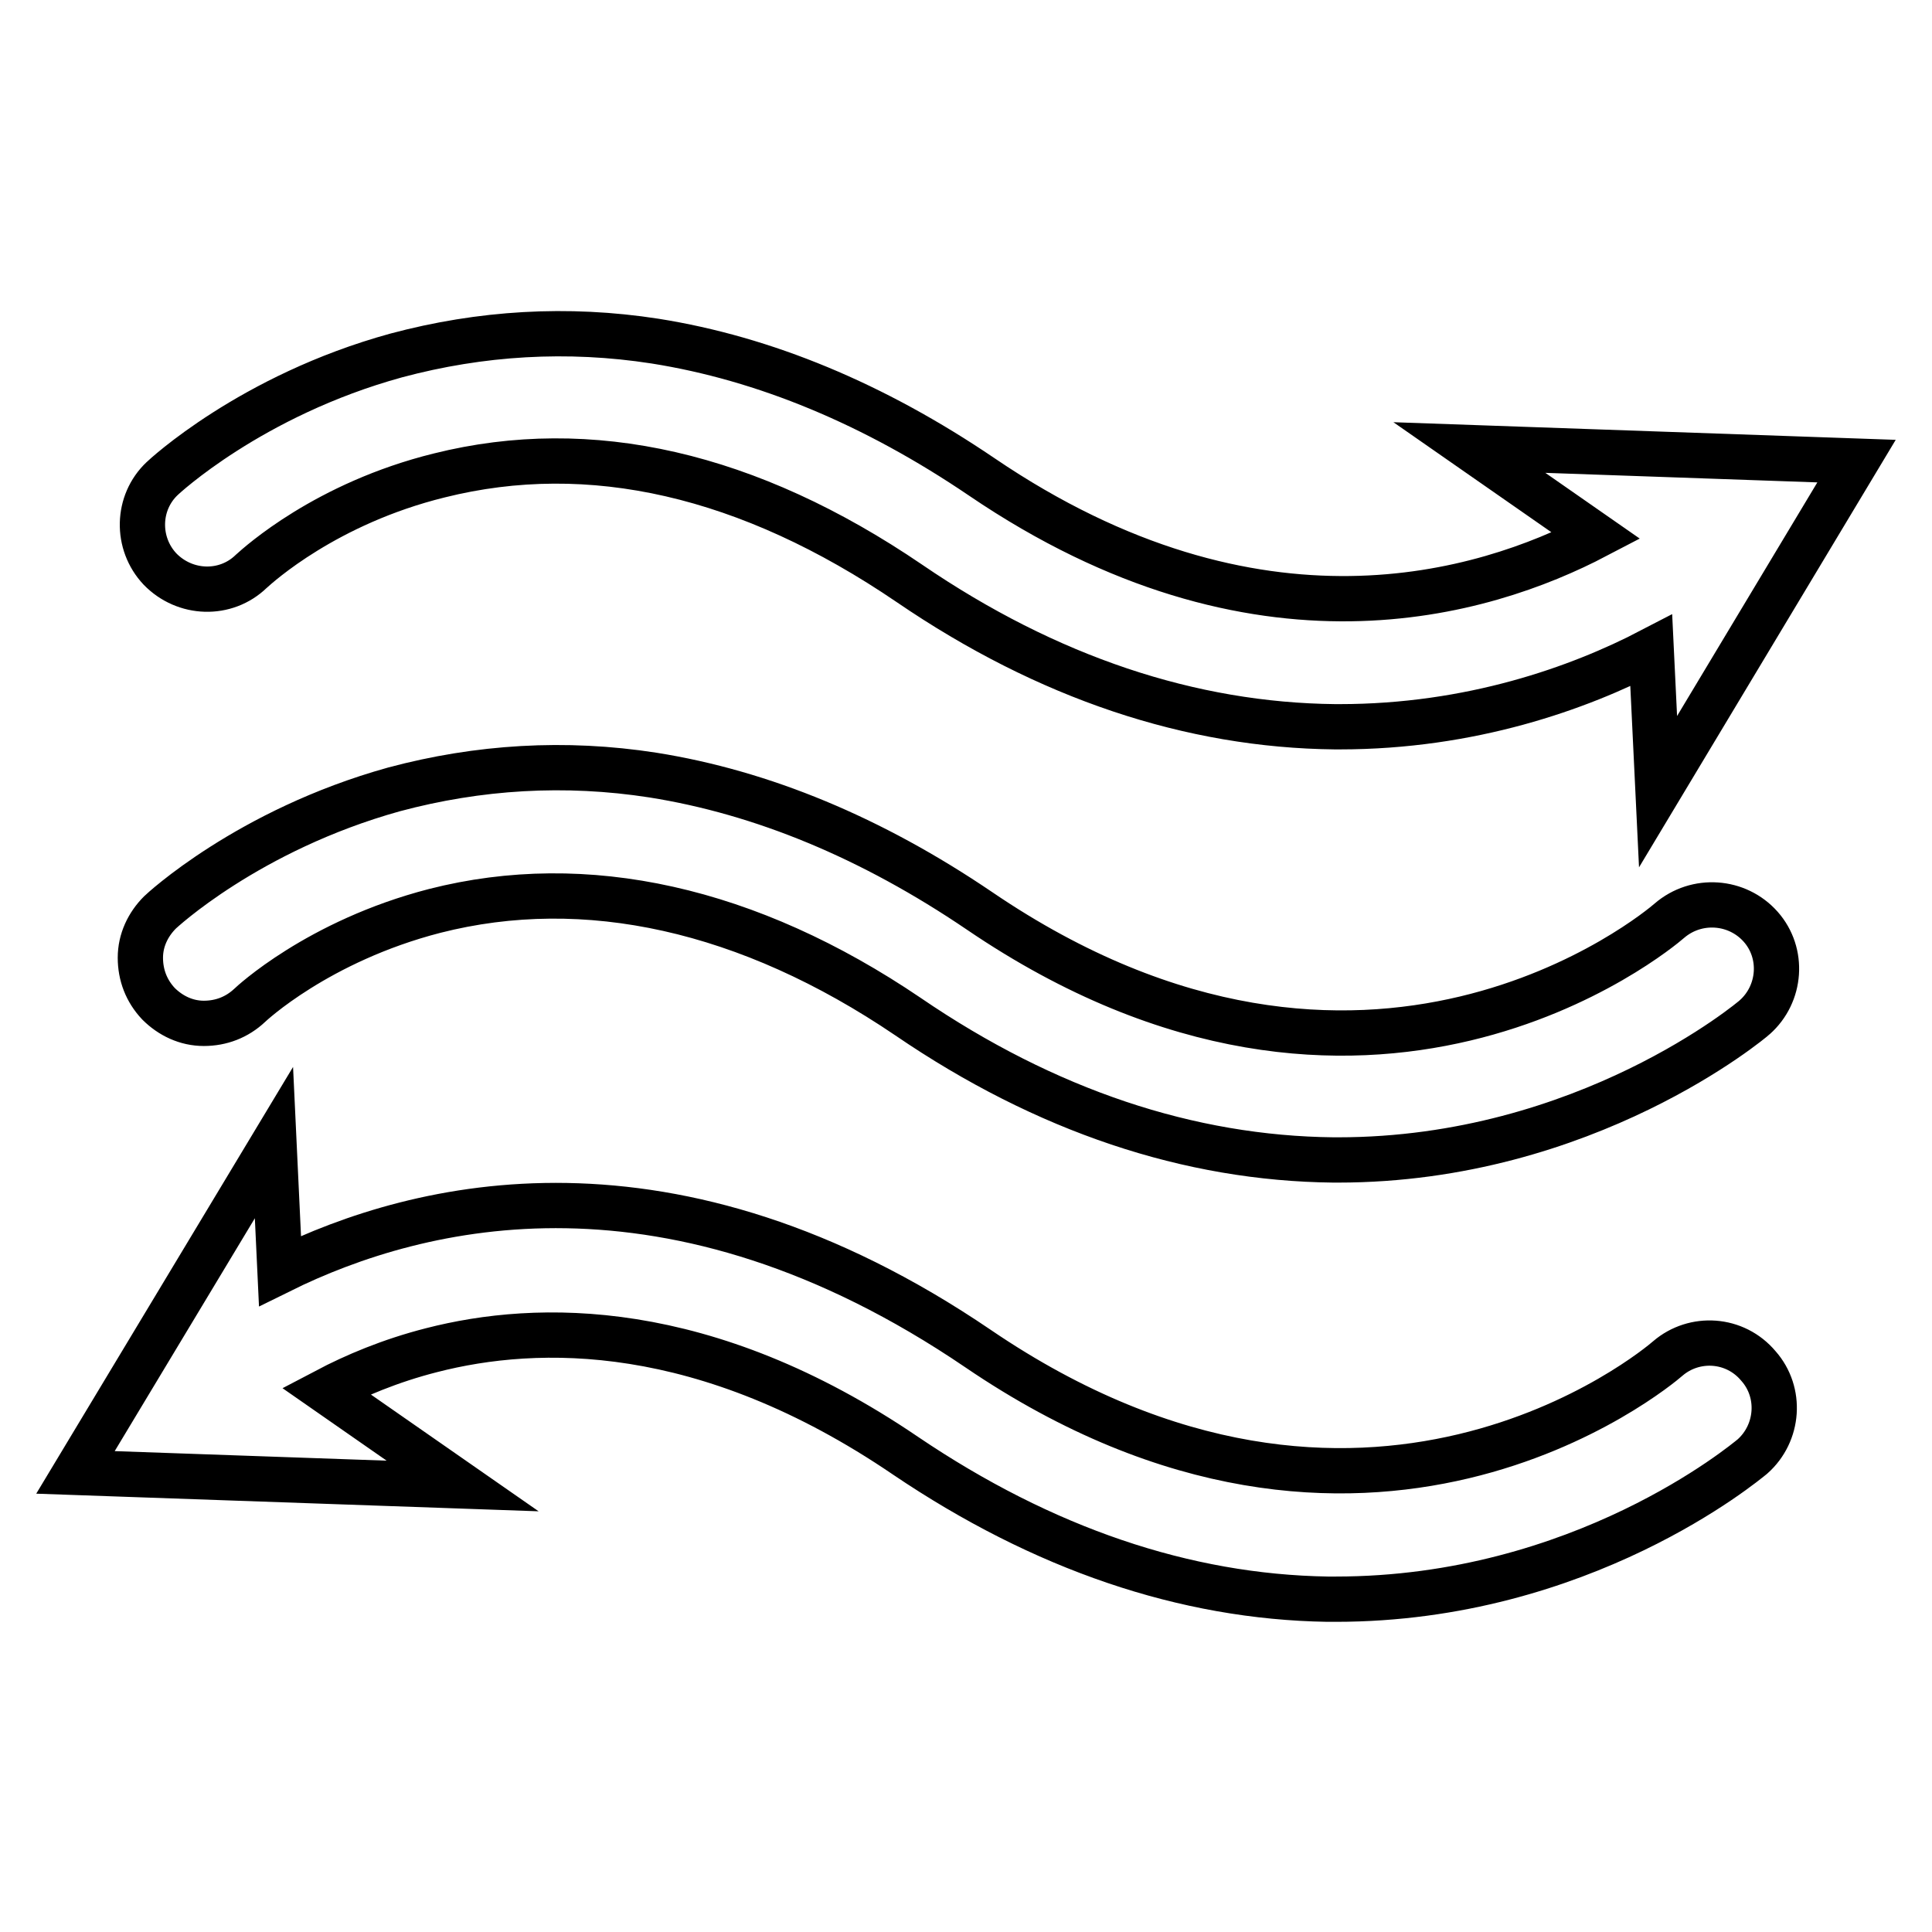 <?xml version="1.0" encoding="utf-8"?>
<!-- Svg Vector Icons : http://www.onlinewebfonts.com/icon -->
<!DOCTYPE svg PUBLIC "-//W3C//DTD SVG 1.1//EN" "http://www.w3.org/Graphics/SVG/1.1/DTD/svg11.dtd">
<svg version="1.1" xmlns="http://www.w3.org/2000/svg" xmlns:xlink="http://www.w3.org/1999/xlink" x="0px" y="0px" viewBox="0 0 256 256" enable-background="new 0 0 256 256" xml:space="preserve">
<g> <path stroke-width="6" fill-opacity="0" stroke="#000000"  d="M33.3,75.7c1-0.9,9.9-9,24.9-12.7c20-5,41-0.2,62.3,14.3c18.3,12.5,37.3,18.8,56.4,19c0.2,0,0.4,0,0.6,0 c17.4,0,31.7-5.1,41.3-10.1l0.9,18.7L246,61.1l-51.3-1.8L211.5,71c-14.9,7.8-44.9,17-81.4-7.8c-14.3-9.7-28.8-15.7-43.3-18 c-11.6-1.8-23.1-1.1-34.3,1.9c-19.3,5.3-30.9,16.2-31,16.3c-3.4,3.2-3.5,8.6-0.3,12C24.5,78.8,29.9,79,33.3,75.7L33.3,75.7z  M221.2,122c-1.6,1.4-40.1,33.6-91.4-1.3c-14.3-9.7-28.8-15.7-43.3-18c-11.6-1.8-23.1-1.1-34.3,1.9c-19.4,5.4-30.9,16.2-31,16.3 c-1.6,1.6-2.6,3.7-2.6,6c0,2.3,0.8,4.4,2.4,6.1c1.6,1.6,3.7,2.6,6,2.6c2.3,0,4.4-0.8,6.1-2.4c0.1-0.1,9-8.5,24.5-12.5 c20-5.1,41.6-0.3,62.7,14c18.3,12.5,37.3,18.8,56.4,19c0.2,0,0.4,0,0.6,0c32.9,0,55-18.7,55.2-18.9c3.5-3.1,3.9-8.5,0.8-12 C230.2,119.3,224.8,118.9,221.2,122L221.2,122z M221,180c-1.6,1.4-40.1,33.6-91.4-1.3c-40.6-27.6-73.9-19.5-92.5-10.3l-0.8-17 L10,195.1l51.3,1.8l-18.1-12.6c3.8-2,8.5-4,14-5.4c14-3.6,36.2-4.1,62.8,14c18.2,12.3,37,18.7,55.9,19l0.5,0c0.2,0,0.4,0,0.6,0 c32.6,0,54.2-18.1,55.2-18.9c3.5-3.1,3.9-8.5,0.8-12C229.9,177.3,224.5,177,221,180L221,180z"/></g>
</svg>